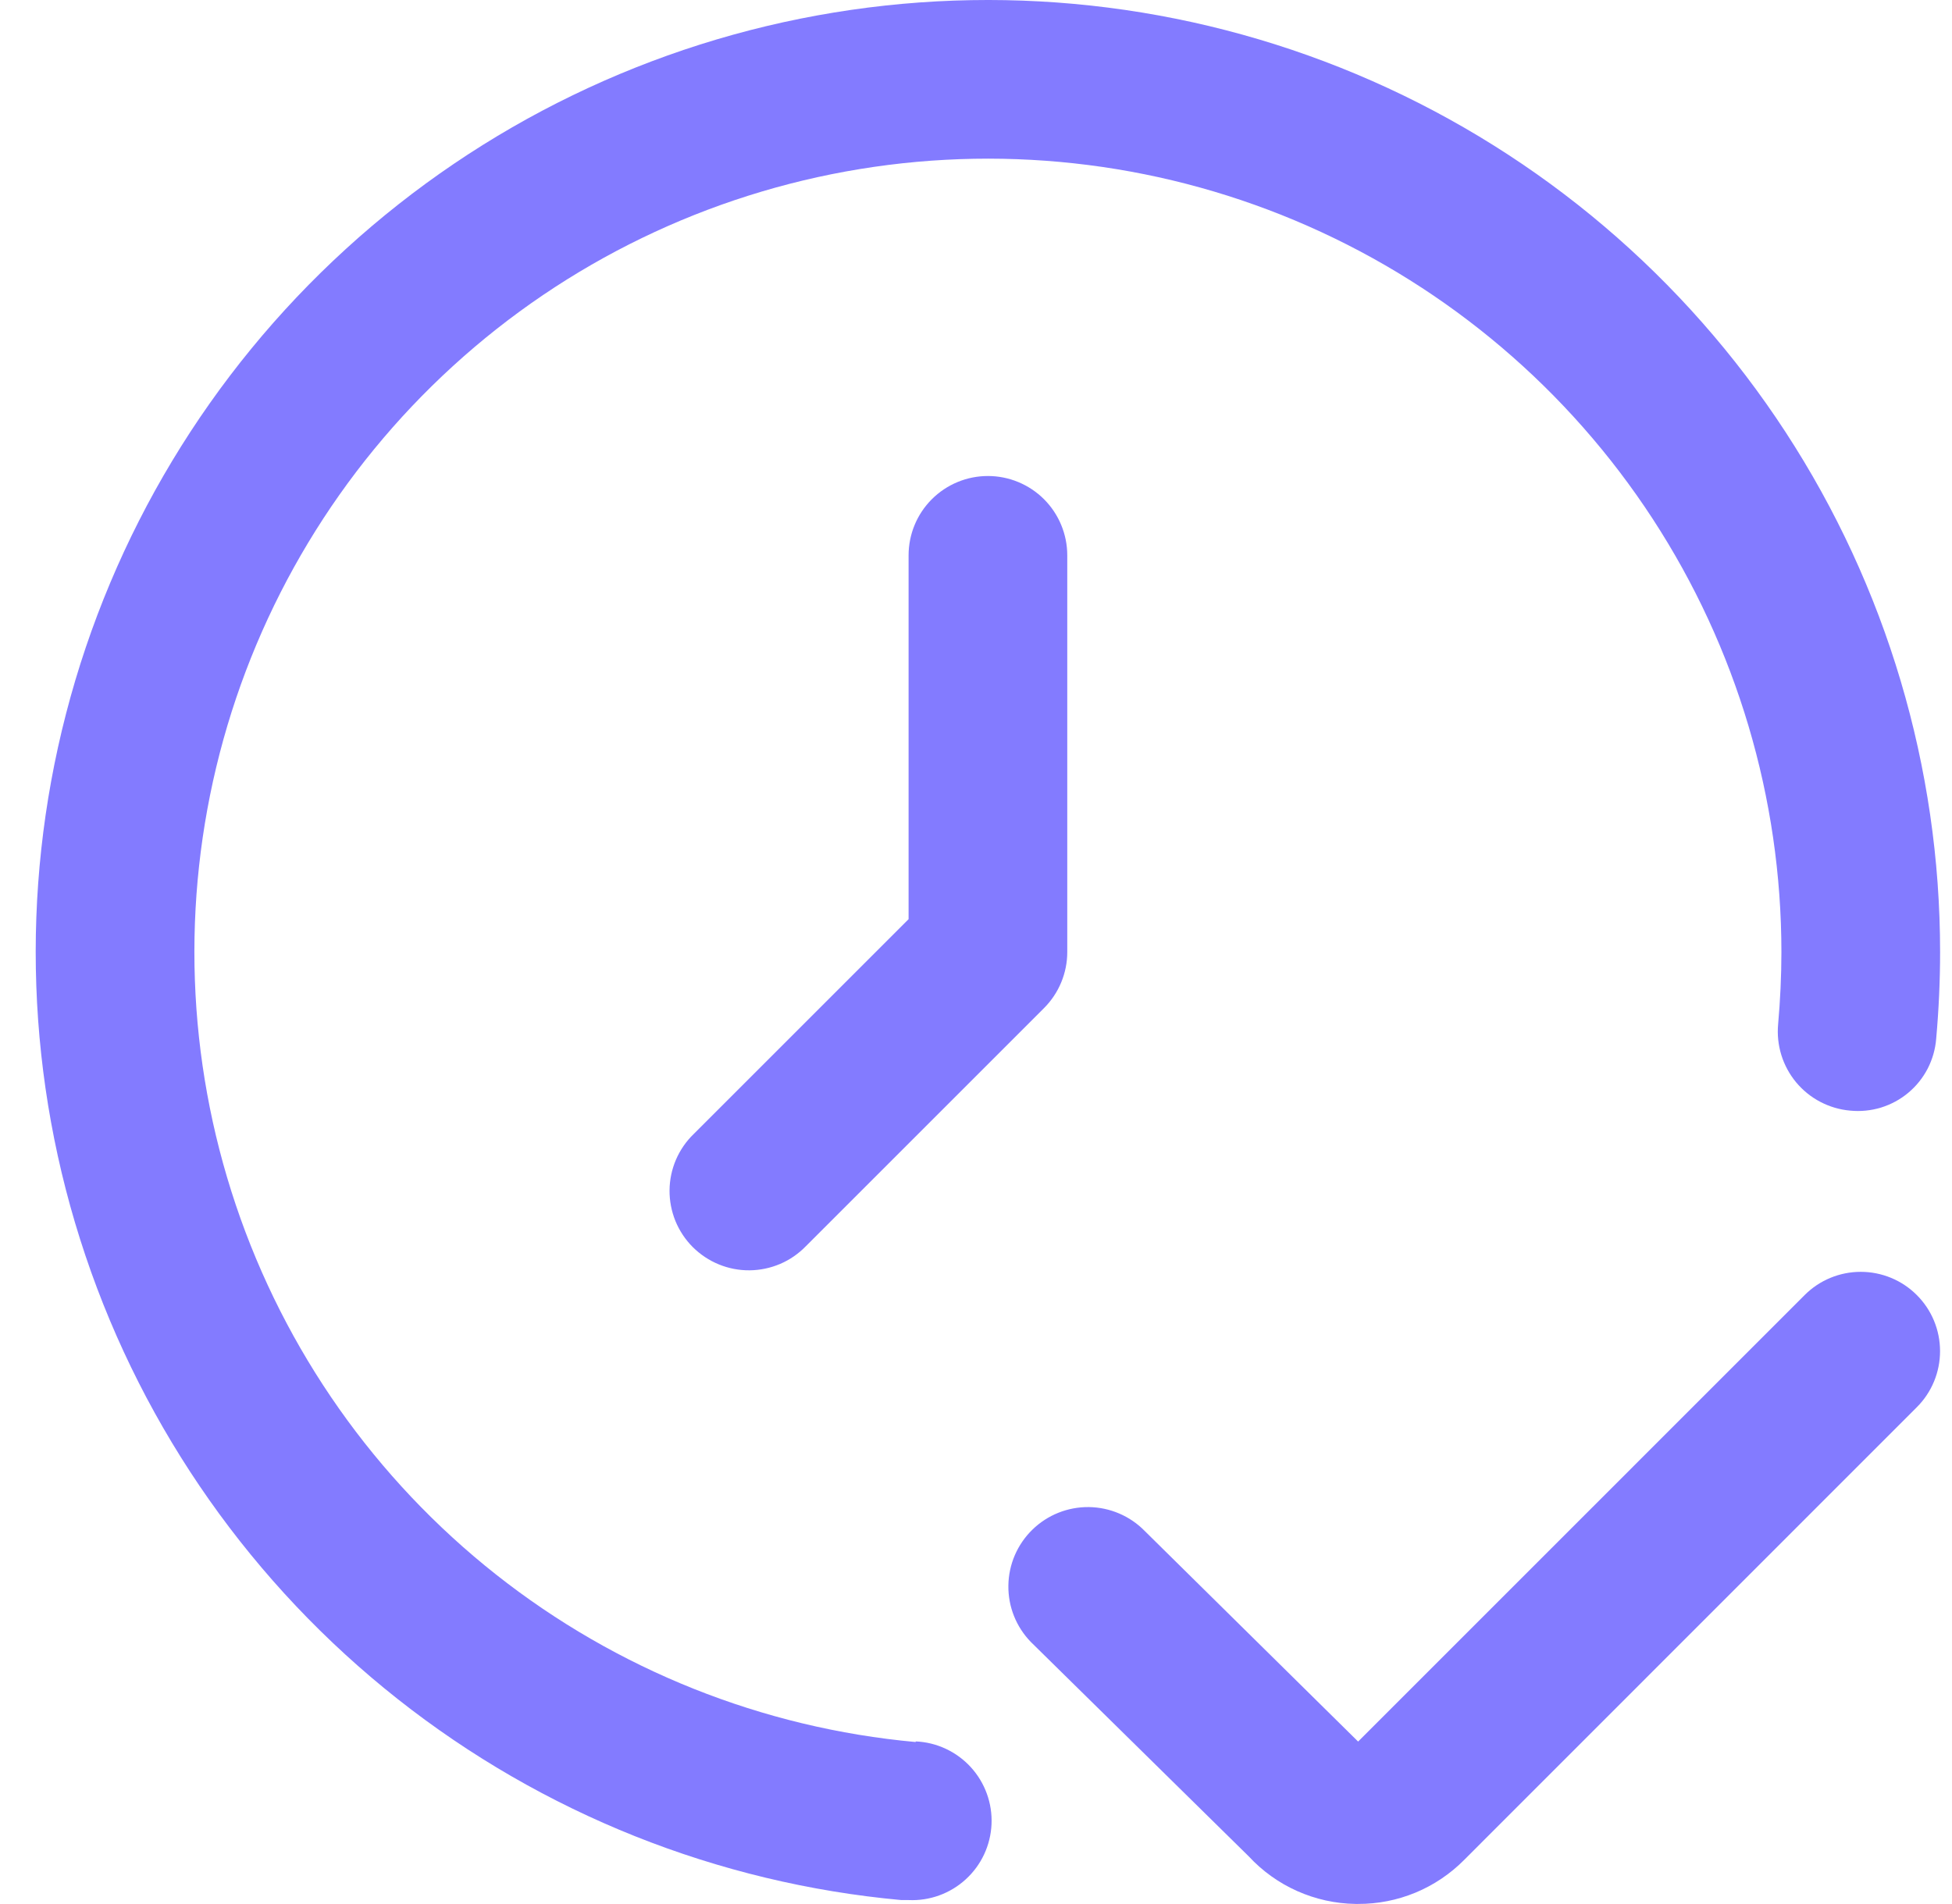 <svg width="41" height="40" viewBox="0 0 41 40" fill="none" xmlns="http://www.w3.org/2000/svg">
<g clip-path="url(#clip0_1_1650)">
<path d="M40.261 27.207C39.949 26.894 39.525 26.719 39.083 26.719C38.641 26.719 38.217 26.894 37.905 27.207L28.526 36.587L24.046 32.165C23.737 31.848 23.314 31.667 22.871 31.661C22.428 31.656 22.001 31.826 21.684 32.136C21.367 32.445 21.185 32.868 21.18 33.311C21.174 33.754 21.345 34.181 21.655 34.498L26.228 38.998C26.515 39.308 26.861 39.556 27.247 39.728C27.632 39.899 28.048 39.992 28.47 39.998H28.525C28.938 40 29.348 39.919 29.73 39.761C30.112 39.603 30.458 39.37 30.75 39.077L40.261 29.563C40.574 29.251 40.749 28.827 40.749 28.385C40.749 27.943 40.574 27.519 40.261 27.207V27.207Z" fill="#837BFF"/>
<path d="M19.233 36.597C16.015 36.303 12.952 35.08 10.416 33.076C7.881 31.072 5.982 28.375 4.952 25.311C3.922 22.248 3.805 18.952 4.615 15.823C5.425 12.695 7.127 9.869 9.514 7.69C11.9 5.511 14.869 4.074 18.058 3.552C21.248 3.03 24.52 3.446 27.477 4.751C30.433 6.055 32.947 8.191 34.712 10.898C36.477 13.605 37.416 16.767 37.417 19.999C37.417 20.51 37.392 21.017 37.348 21.517C37.328 21.736 37.351 21.956 37.416 22.166C37.481 22.375 37.587 22.57 37.727 22.739C37.868 22.907 38.04 23.047 38.234 23.148C38.429 23.25 38.641 23.313 38.86 23.332C39.078 23.354 39.299 23.332 39.509 23.268C39.719 23.203 39.914 23.098 40.082 22.957C40.251 22.816 40.389 22.643 40.49 22.448C40.59 22.253 40.651 22.039 40.668 21.82C40.722 21.215 40.75 20.61 40.75 19.999C40.75 16.121 39.622 12.326 37.504 9.077C35.386 5.829 32.369 3.266 28.821 1.701C25.273 0.136 21.346 -0.364 17.519 0.263C13.692 0.889 10.129 2.615 7.265 5.23C4.401 7.844 2.359 11.236 1.388 14.99C0.416 18.745 0.557 22.701 1.794 26.376C3.03 30.052 5.309 33.289 8.352 35.693C11.395 38.097 15.071 39.565 18.933 39.917H19.085C19.527 39.937 19.959 39.78 20.285 39.481C20.612 39.183 20.806 38.767 20.826 38.325C20.846 37.883 20.689 37.451 20.39 37.124C20.091 36.798 19.675 36.603 19.233 36.584V36.597Z" fill="#837BFF"/>
<path d="M19.084 11.667V19.31L14.572 23.822C14.413 23.975 14.286 24.159 14.198 24.363C14.111 24.566 14.065 24.785 14.063 25.006C14.061 25.227 14.104 25.447 14.187 25.652C14.271 25.856 14.395 26.043 14.551 26.199C14.708 26.355 14.894 26.479 15.099 26.563C15.304 26.647 15.523 26.689 15.744 26.687C15.966 26.685 16.184 26.639 16.388 26.552C16.591 26.465 16.775 26.337 16.929 26.178L21.929 21.178C22.241 20.866 22.417 20.442 22.417 20V11.667C22.417 11.225 22.241 10.801 21.929 10.488C21.616 10.176 21.192 10 20.75 10C20.308 10 19.884 10.176 19.572 10.488C19.259 10.801 19.084 11.225 19.084 11.667V11.667Z" fill="#837BFF"/>
</g>
<defs>
<clipPath id="clip0_1_1650">
<rect width="40" height="40" fill="white" transform="translate(0.75)"/>
</clipPath>
</defs>
</svg>
